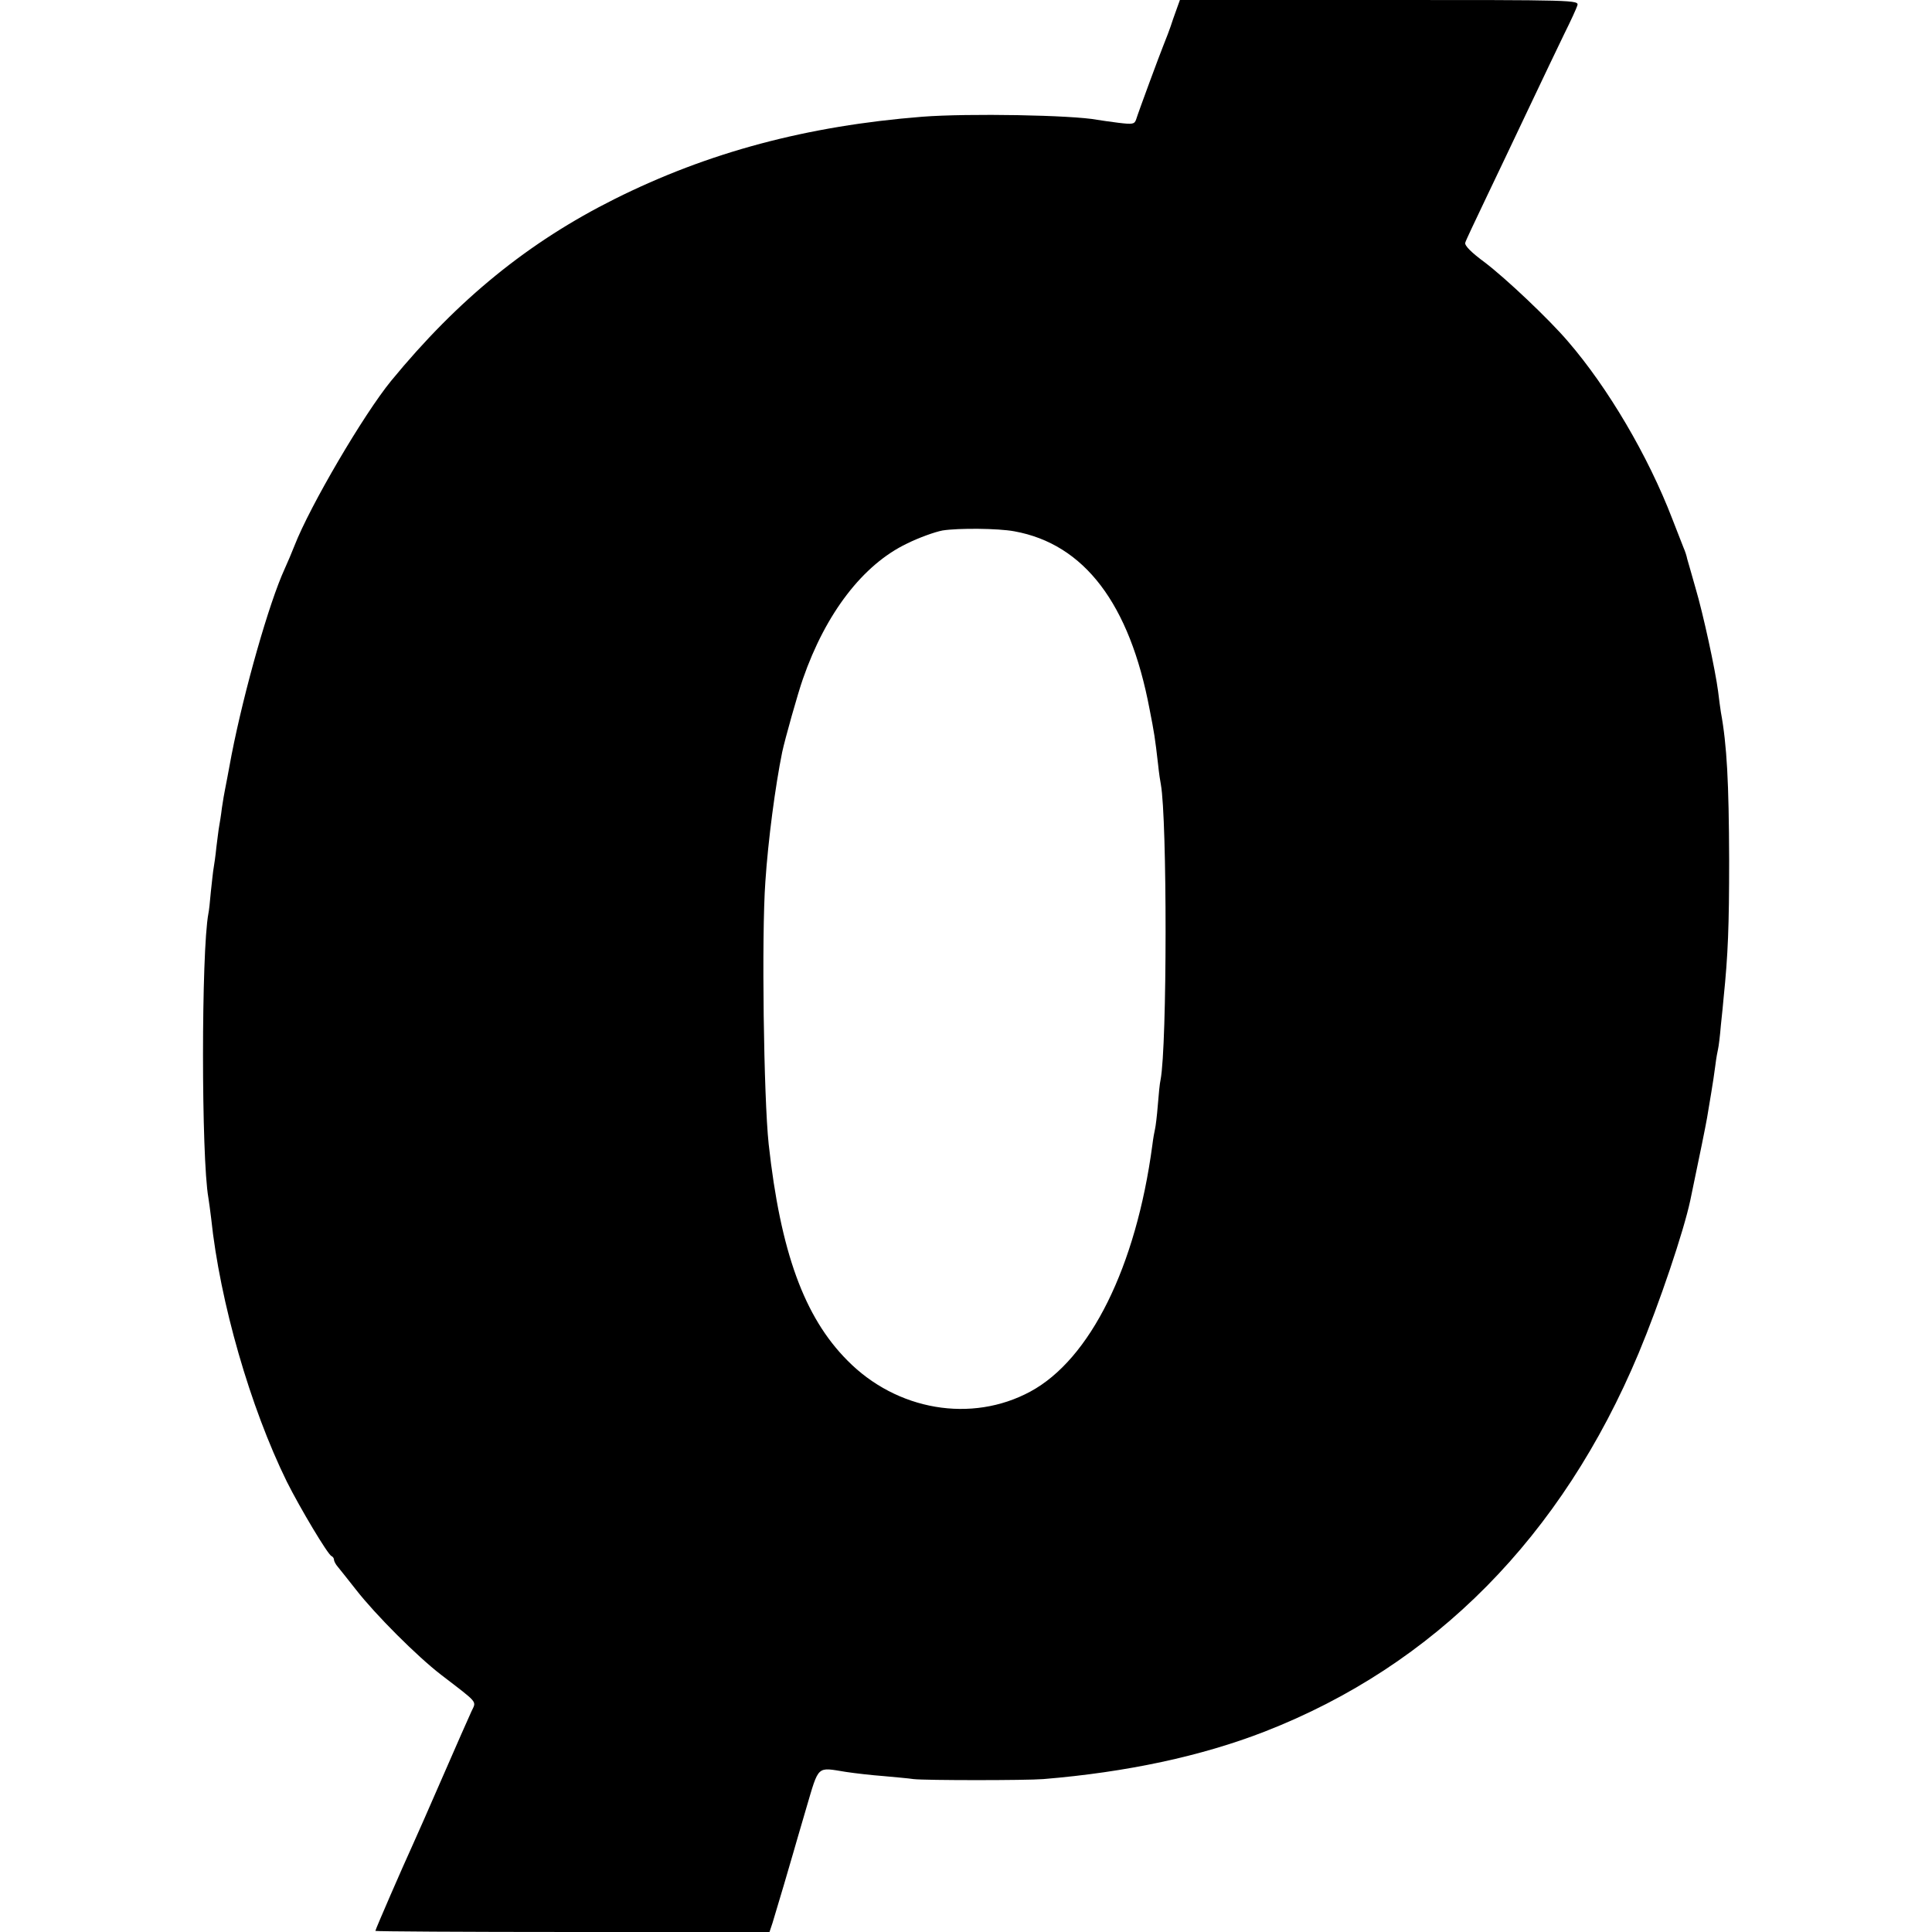 <?xml version="1.0" standalone="no"?>
<!DOCTYPE svg PUBLIC "-//W3C//DTD SVG 20010904//EN"
 "http://www.w3.org/TR/2001/REC-SVG-20010904/DTD/svg10.dtd">
<svg version="1.0" xmlns="http://www.w3.org/2000/svg"
 width="700pt" height="700pt" viewBox="0 0 700 700"
 preserveAspectRatio="xMidYMid meet">
<g transform="translate(0,700) scale(0.1,-0.1)"
fill="#000000" stroke="none">
<path d="M4251 6933 c-12 -38 -29 -81 -36 -98 -13 -32 -89 -237 -99 -269 -6
-16 -13 -17 -63 -11 -32 4 -66 9 -78 11 -89 17 -466 24 -634 11 -416 -33 -774
-128 -1114 -298 -312 -156 -567 -363 -810 -659 -99 -121 -294 -453 -350 -597
-9 -23 -25 -61 -36 -85 -56 -122 -146 -438 -192 -673 -11 -60 -22 -117 -24
-127 -2 -9 -7 -38 -11 -65 -3 -26 -8 -56 -10 -67 -2 -10 -6 -44 -10 -75 -3
-31 -8 -65 -10 -76 -2 -10 -6 -49 -10 -85 -3 -36 -7 -72 -9 -80 -26 -138 -26
-884 0 -1030 2 -14 7 -47 10 -74 32 -305 142 -685 274 -954 48 -96 149 -265
162 -270 5 -2 9 -8 9 -13 0 -5 6 -17 14 -26 8 -10 38 -47 66 -83 71 -91 221
-241 308 -308 138 -106 128 -94 110 -133 -9 -19 -55 -124 -103 -234 -48 -110
-97 -222 -110 -250 -34 -74 -135 -306 -135 -311 0 -2 321 -4 714 -4 l714 0 11
33 c13 42 71 238 76 257 2 8 23 79 46 158 47 159 37 149 144 132 33 -5 94 -12
135 -15 41 -4 91 -8 110 -11 43 -5 408 -5 470 0 303 25 573 83 802 172 616
240 1077 707 1355 1371 76 182 163 441 187 553 35 167 56 271 61 300 3 19 10
60 15 90 5 30 12 75 15 100 3 25 8 52 10 60 2 8 7 47 10 85 4 39 9 84 10 100
16 156 20 259 20 500 -1 280 -8 415 -30 535 -2 14 -7 48 -10 75 -10 77 -54
281 -82 375 -13 47 -27 94 -30 105 -2 11 -8 29 -13 40 -4 11 -23 58 -41 105
-88 229 -233 475 -378 643 -70 82 -226 229 -301 286 -49 36 -75 62 -71 72 2 8
36 79 74 159 38 80 109 228 157 330 48 102 106 222 128 268 23 46 44 92 47
102 6 20 -4 20 -717 20 l-723 0 -24 -67z m-576 -1858 c254 -46 418 -263 490
-644 17 -86 20 -105 31 -201 3 -30 8 -63 10 -72 23 -127 23 -945 -1 -1070 -3
-12 -7 -53 -10 -92 -3 -39 -8 -78 -10 -86 -2 -8 -7 -35 -10 -60 -59 -440 -225
-775 -442 -892 -213 -115 -484 -69 -663 113 -156 157 -242 393 -285 784 -18
169 -26 755 -12 950 10 151 36 347 61 470 10 47 57 214 75 265 83 239 218 414
376 490 44 22 103 43 130 48 57 9 201 8 260 -3z"/>
</g>
</svg>
